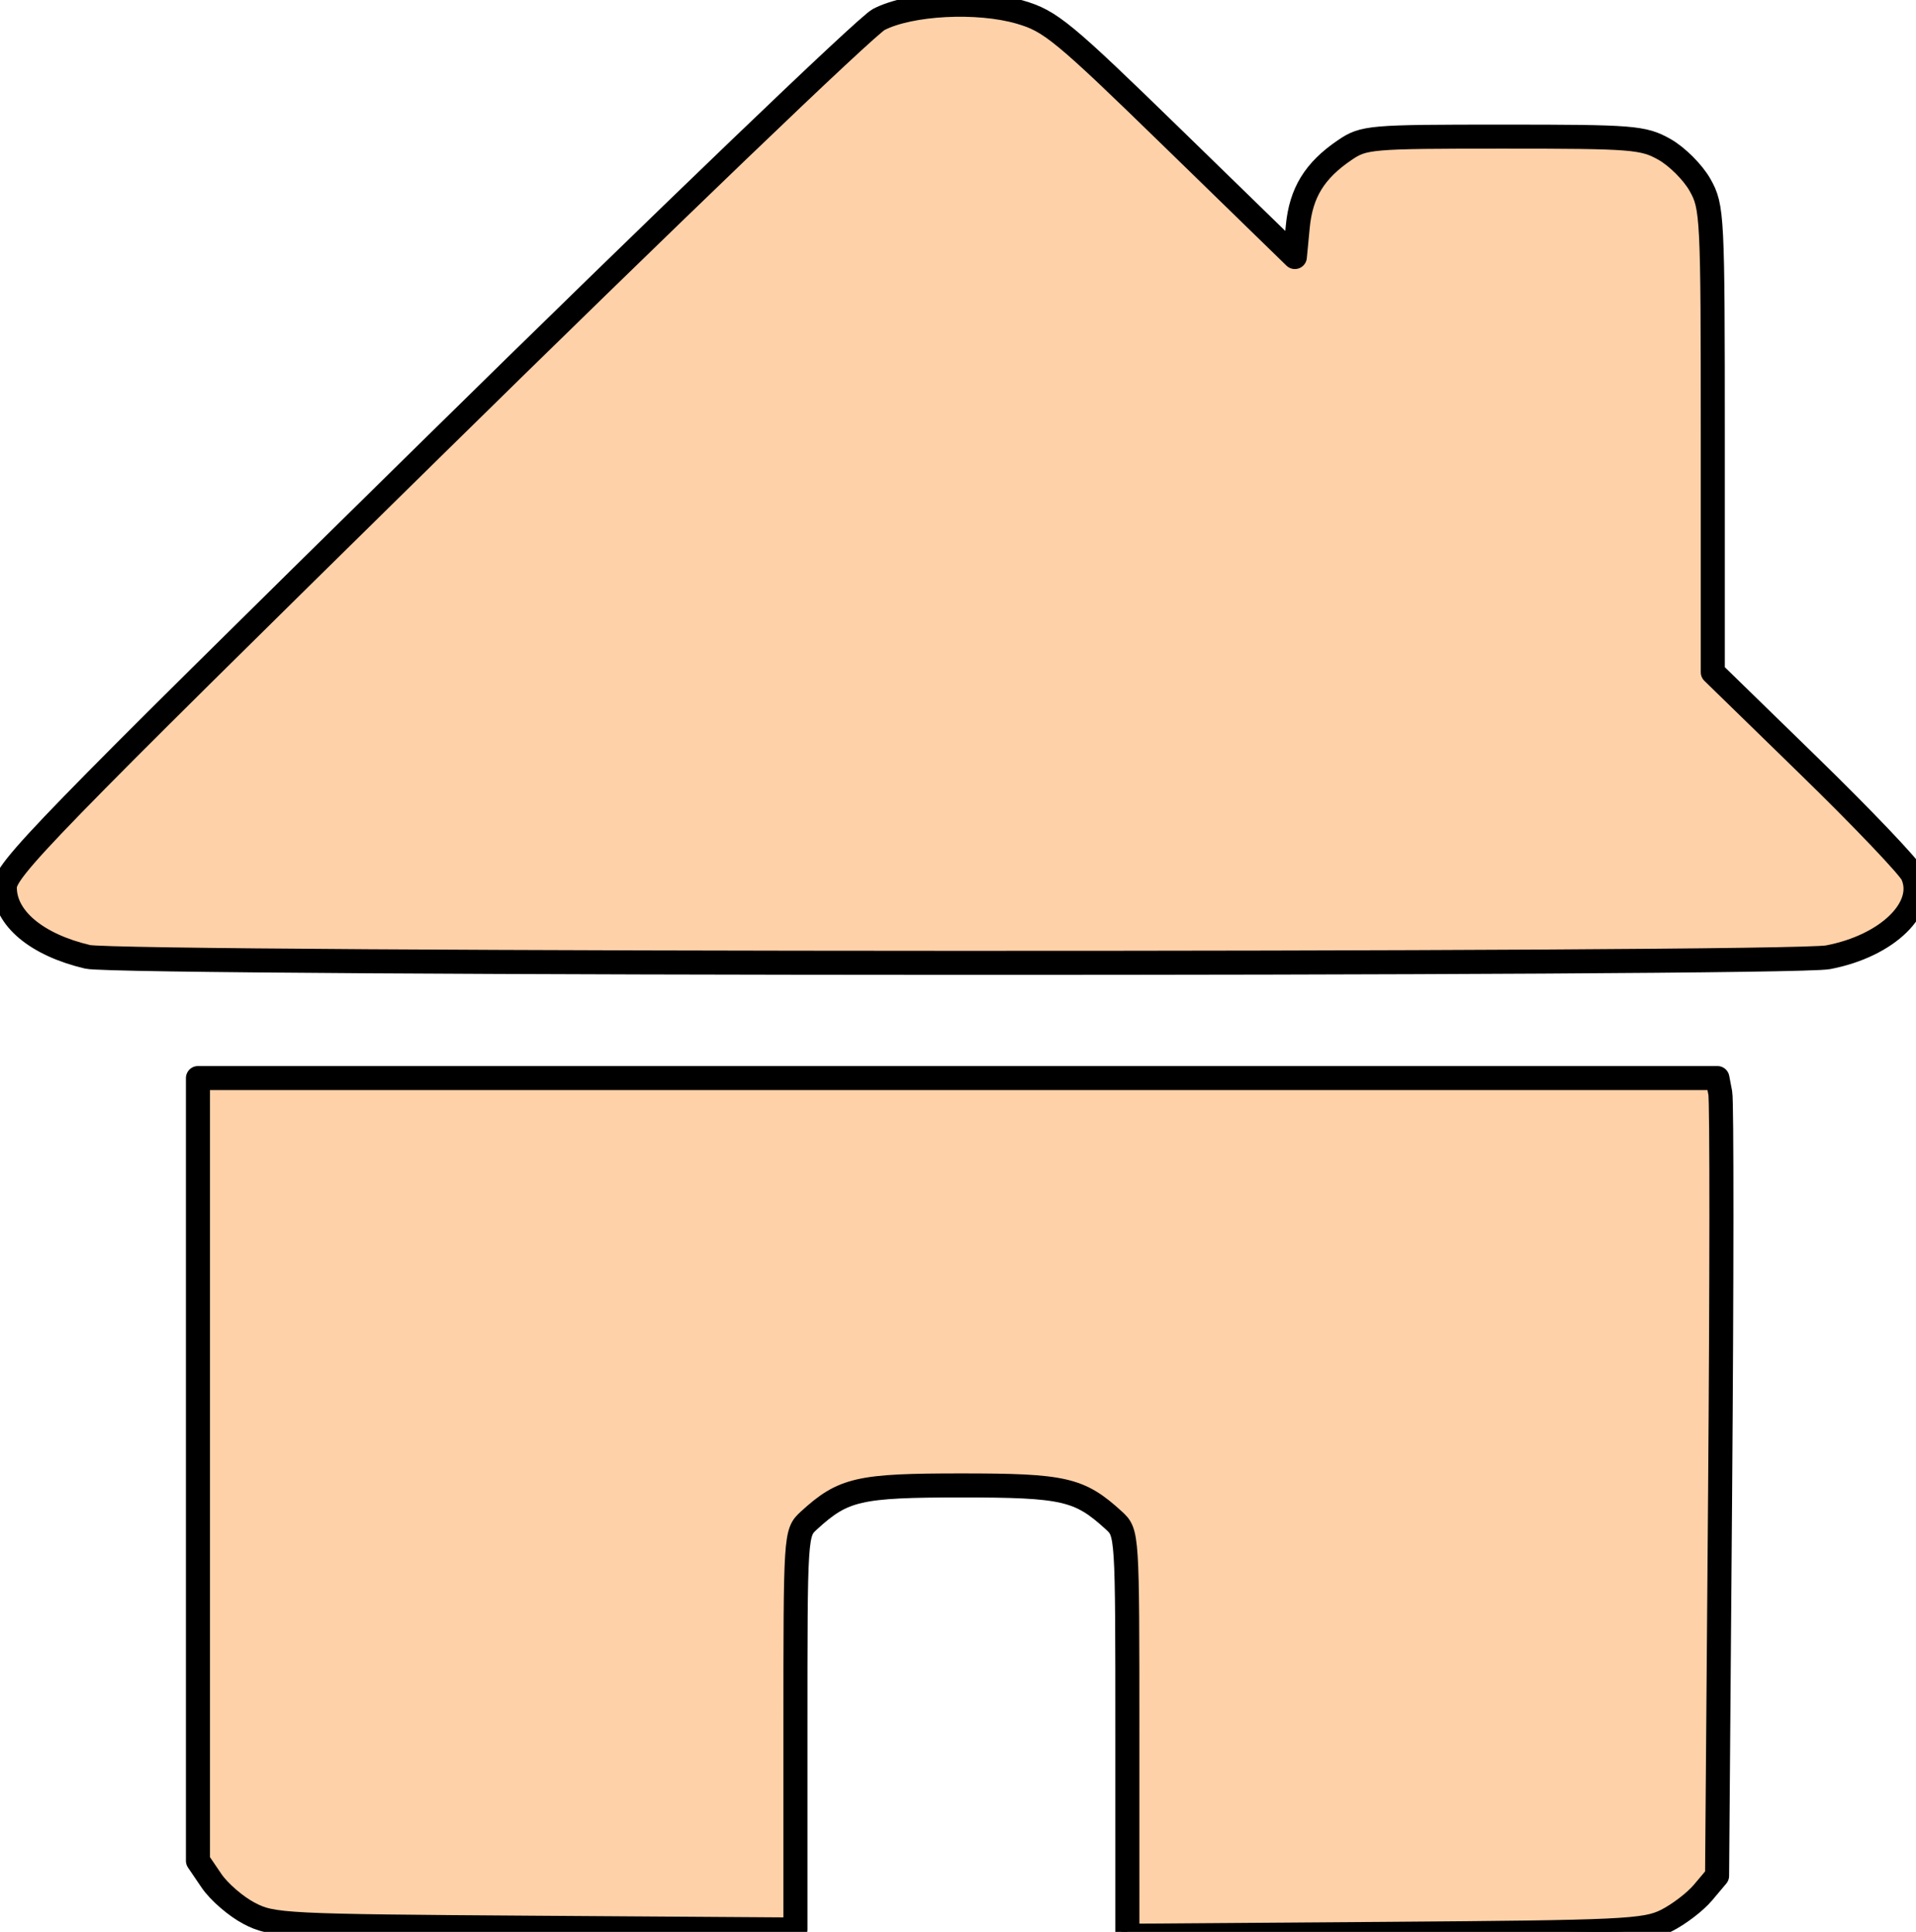 <?xml version="1.0" encoding="UTF-8" standalone="no"?>
<!-- Created with Inkscape (http://www.inkscape.org/) -->

<svg
   xmlns:dc="http://purl.org/dc/elements/1.1/"
   xmlns:cc="http://creativecommons.org/ns#"
   xmlns:rdf="http://www.w3.org/1999/02/22-rdf-syntax-ns#"
   xmlns:svg="http://www.w3.org/2000/svg"
   xmlns="http://www.w3.org/2000/svg"
   xmlns:sodipodi="http://sodipodi.sourceforge.net/DTD/sodipodi-0.dtd"
   xmlns:inkscape="http://www.inkscape.org/namespaces/inkscape"
   width="120.184mm"
   height="121.186mm"
   viewBox="0 0 120.184 121.186"
   version="1.1"
   id="svg8"
   inkscape:version="0.92.4 (5da689c313, 2019-01-14)"
   sodipodi:docname="home_blanco_active.svg">
  <defs
     id="defs2">
    <clipPath
       clipPathUnits="userSpaceOnUse"
       id="clipPath920">
      <rect
         style="opacity:1;fill:none;fill-opacity:1;stroke:#002036;stroke-width:3.87;stroke-linecap:round;stroke-linejoin:round;stroke-miterlimit:0;stroke-dasharray:none;stroke-opacity:1;paint-order:markers stroke fill"
         id="rect922"
         width="36.13"
         height="64.653"
         x="46.199"
         y="78.982" />
    </clipPath>
    <clipPath
       clipPathUnits="userSpaceOnUse"
       id="clipPath955">
      <rect
         style="opacity:1;fill:none;fill-opacity:1;stroke:#002036;stroke-width:3.885;stroke-linecap:round;stroke-linejoin:round;stroke-miterlimit:0;stroke-dasharray:none;stroke-opacity:1;paint-order:markers stroke fill"
         id="rect957"
         width="36.115"
         height="65.165"
         x="113.204"
         y="78.5" />
    </clipPath>
  </defs>
  <sodipodi:namedview
     id="base"
     pagecolor="#ffffff"
     bordercolor="#666666"
     borderopacity="1.0"
     inkscape:pageopacity="0.0"
     inkscape:pageshadow="2"
     inkscape:zoom="0.70000002"
     inkscape:cx="196.56618"
     inkscape:cy="45.112986"
     inkscape:document-units="mm"
     inkscape:current-layer="layer1"
     showgrid="false"
     fit-margin-top="0"
     fit-margin-left="0"
     fit-margin-right="0"
     fit-margin-bottom="0"
     inkscape:window-width="1920"
     inkscape:window-height="1017"
     inkscape:window-x="-8"
     inkscape:window-y="-8"
     inkscape:window-maximized="1" />
  <g
     inkscape:label="Capa 1"
     inkscape:groupmode="layer"
     id="layer1"
     transform="translate(-37.426,-22.807)">
    <rect
       style="opacity:1;fill:#002036;fill-opacity:1;stroke:#002036;stroke-width:8.681;stroke-linecap:round;stroke-linejoin:round;stroke-miterlimit:0;stroke-dasharray:none;stroke-opacity:1;paint-order:markers stroke fill"
       id="rect959"
       width="44.262"
       height="16.953"
       x="71.671"
       y="94.582" />
    <rect
       style="opacity:1;fill:#002036;fill-opacity:1;stroke:#002036;stroke-width:10.867;stroke-linecap:round;stroke-linejoin:round;stroke-miterlimit:0;stroke-dasharray:none;stroke-opacity:1;paint-order:markers stroke fill"
       id="rect821-1"
       width="79.628"
       height="55.615"
       x="59.09"
       y="69.458"
       clip-path="url(#clipPath920)"
       transform="matrix(1.312,0,0,1.008,-20.776,12.092)" />
    <rect
       style="opacity:1;fill:#002036;fill-opacity:1;stroke:#002036;stroke-width:11.382;stroke-linecap:round;stroke-linejoin:round;stroke-miterlimit:0;stroke-dasharray:none;stroke-opacity:1;paint-order:markers stroke fill"
       id="rect821"
       width="79.628"
       height="55.615"
       x="59.09"
       y="69.458"
       clip-path="url(#clipPath955)"
       transform="matrix(1.206,0,0,1,-28.752,13.229)" />
    <g
       id="g869"
       style="fill:#002036;fill-opacity:1;stroke:#002036;stroke-width:12.5;stroke-miterlimit:0;stroke-dasharray:none;stroke-opacity:1">
      <rect
         y="37.33"
         x="124.732"
         height="32.128"
         width="13.985"
         id="rect817"
         style="opacity:1;fill:#002036;fill-opacity:1;stroke:#002036;stroke-width:12.5;stroke-linecap:round;stroke-linejoin:round;stroke-miterlimit:0;stroke-dasharray:none;stroke-opacity:1;paint-order:markers stroke fill" />
      <path
         transform="matrix(1.014,0,0,0.576,41.566,40.435)"
         inkscape:transform-center-y="-8.4968973"
         d="m 106.275,66.072 -102.182,0 51.091,-88.492 z"
         inkscape:randomized="0"
         inkscape:rounded="0"
         inkscape:flatsided="true"
         sodipodi:arg2="1.5707963"
         sodipodi:arg1="0.52359878"
         sodipodi:r2="29.49728"
         sodipodi:r1="58.99456"
         sodipodi:cy="36.574402"
         sodipodi:cx="55.184525"
         sodipodi:sides="3"
         id="path815"
         style="opacity:1;fill:#002036;fill-opacity:1;stroke:#002036;stroke-width:16.355;stroke-linecap:round;stroke-linejoin:round;stroke-miterlimit:0;stroke-dasharray:none;stroke-opacity:1;paint-order:markers stroke fill"
         sodipodi:type="star" />
    </g>
    <path
       style="fill:#002036;fill-opacity:1;stroke:#002036;stroke-width:12.219;stroke-linecap:square;stroke-linejoin:miter;stroke-miterlimit:0;stroke-dasharray:none;stroke-opacity:1;paint-order:markers fill stroke"
       d="m 55.723,96.168 h 83.504"
       id="path827"
       inkscape:connector-curvature="0"
       sodipodi:nodetypes="cc" />
    <path
       style="fill:#002036;fill-opacity:1;stroke:#002036;stroke-width:0;stroke-linecap:butt;stroke-linejoin:miter;stroke-miterlimit:4;stroke-dasharray:none;stroke-opacity:1"
       d="m 86.59,126.511 c -2.73,-10.792 8.34,-10.833 8.34,-10.833 l -10.359,-2.357"
       id="path828"
       inkscape:connector-curvature="0"
       sodipodi:nodetypes="ccc" />
    <path
       style="fill:#002036;fill-opacity:1;stroke:#002036;stroke-width:0;stroke-linecap:butt;stroke-linejoin:miter;stroke-miterlimit:4;stroke-dasharray:none;stroke-opacity:1"
       d="m 108.763,126.511 c 2.73,-10.792 -8.34,-10.833 -8.34,-10.833 l 10.359,-2.357"
       id="path828-4"
       inkscape:connector-curvature="0"
       sodipodi:nodetypes="ccc" />
    <path
       style="opacity:1;fill:#ffd1a9;fill-opacity:1;fill-rule:nonzero;stroke:#000000;stroke-width:5.691;stroke-linecap:round;stroke-linejoin:round;stroke-miterlimit:4;stroke-dasharray:none;stroke-opacity:1;paint-order:normal"
       d="M 20.734,226.495 C 8.663,223.652 1.138,217.353 1.138,210.093 c 0,-4.155 9.057,-13.469 100.797,-103.659 C 157.373,51.932 205.105,6.112 208.006,4.611 c 7.402,-3.829 23.367,-4.665 33.401,-1.748 7.283,2.117 10.131,4.469 36.494,30.138 l 28.595,27.842 0.693,-7.215 c 0.77,-8.01 3.975,-13.239 11.078,-18.074 4.559,-3.103 5.859,-3.214 37.531,-3.214 30.77,0 33.143,0.188 38.192,3.026 2.961,1.664 6.745,5.448 8.409,8.409 2.936,5.224 3.026,7.01 3.026,60.369 v 54.986 l 22.876,22.295 c 12.582,12.262 23.549,23.771 24.371,25.574 3.522,7.731 -5.844,16.923 -19.976,19.603 -9.66,1.832 -404.162,1.73 -411.961,-0.106 z"
       id="path829"
       inkscape:connector-curvature="0"
       transform="matrix(0.265,0,0,0.265,37.426,22.807)" />
    <path
       style="opacity:1;fill:#ffd1a9;fill-opacity:1;fill-rule:nonzero;stroke:#000000;stroke-width:5.691;stroke-linecap:round;stroke-linejoin:round;stroke-miterlimit:4;stroke-dasharray:none;stroke-opacity:1;paint-order:normal"
       d="m 266.852,410.53 c 0,-47.635 -0.004,-47.695 -3.214,-50.631 -8.135,-7.438 -11.776,-8.273 -36.071,-8.273 -24.295,0 -27.937,0.835 -36.071,8.273 -3.209,2.934 -3.214,3.023 -3.214,49.89 v 46.951 l -61.786,-0.414 c -59.439,-0.399 -62.003,-0.528 -67.5,-3.396 -3.143,-1.64 -7.161,-5.11 -8.929,-7.711 l -3.214,-4.73 V 347.843 255.197 H 226.685 406.519 l 0.679,3.551 c 0.373,1.953 0.355,44.442 -0.04,94.421 l -0.718,90.87 -3.349,3.98 c -1.842,2.189 -5.767,5.181 -8.722,6.65 -4.95,2.46 -10.187,2.705 -66.445,3.112 l -61.071,0.441 z"
       id="path831"
       inkscape:connector-curvature="0"
       transform="matrix(0.265,0,0,0.265,37.426,22.807)" />
  </g>
</svg>
